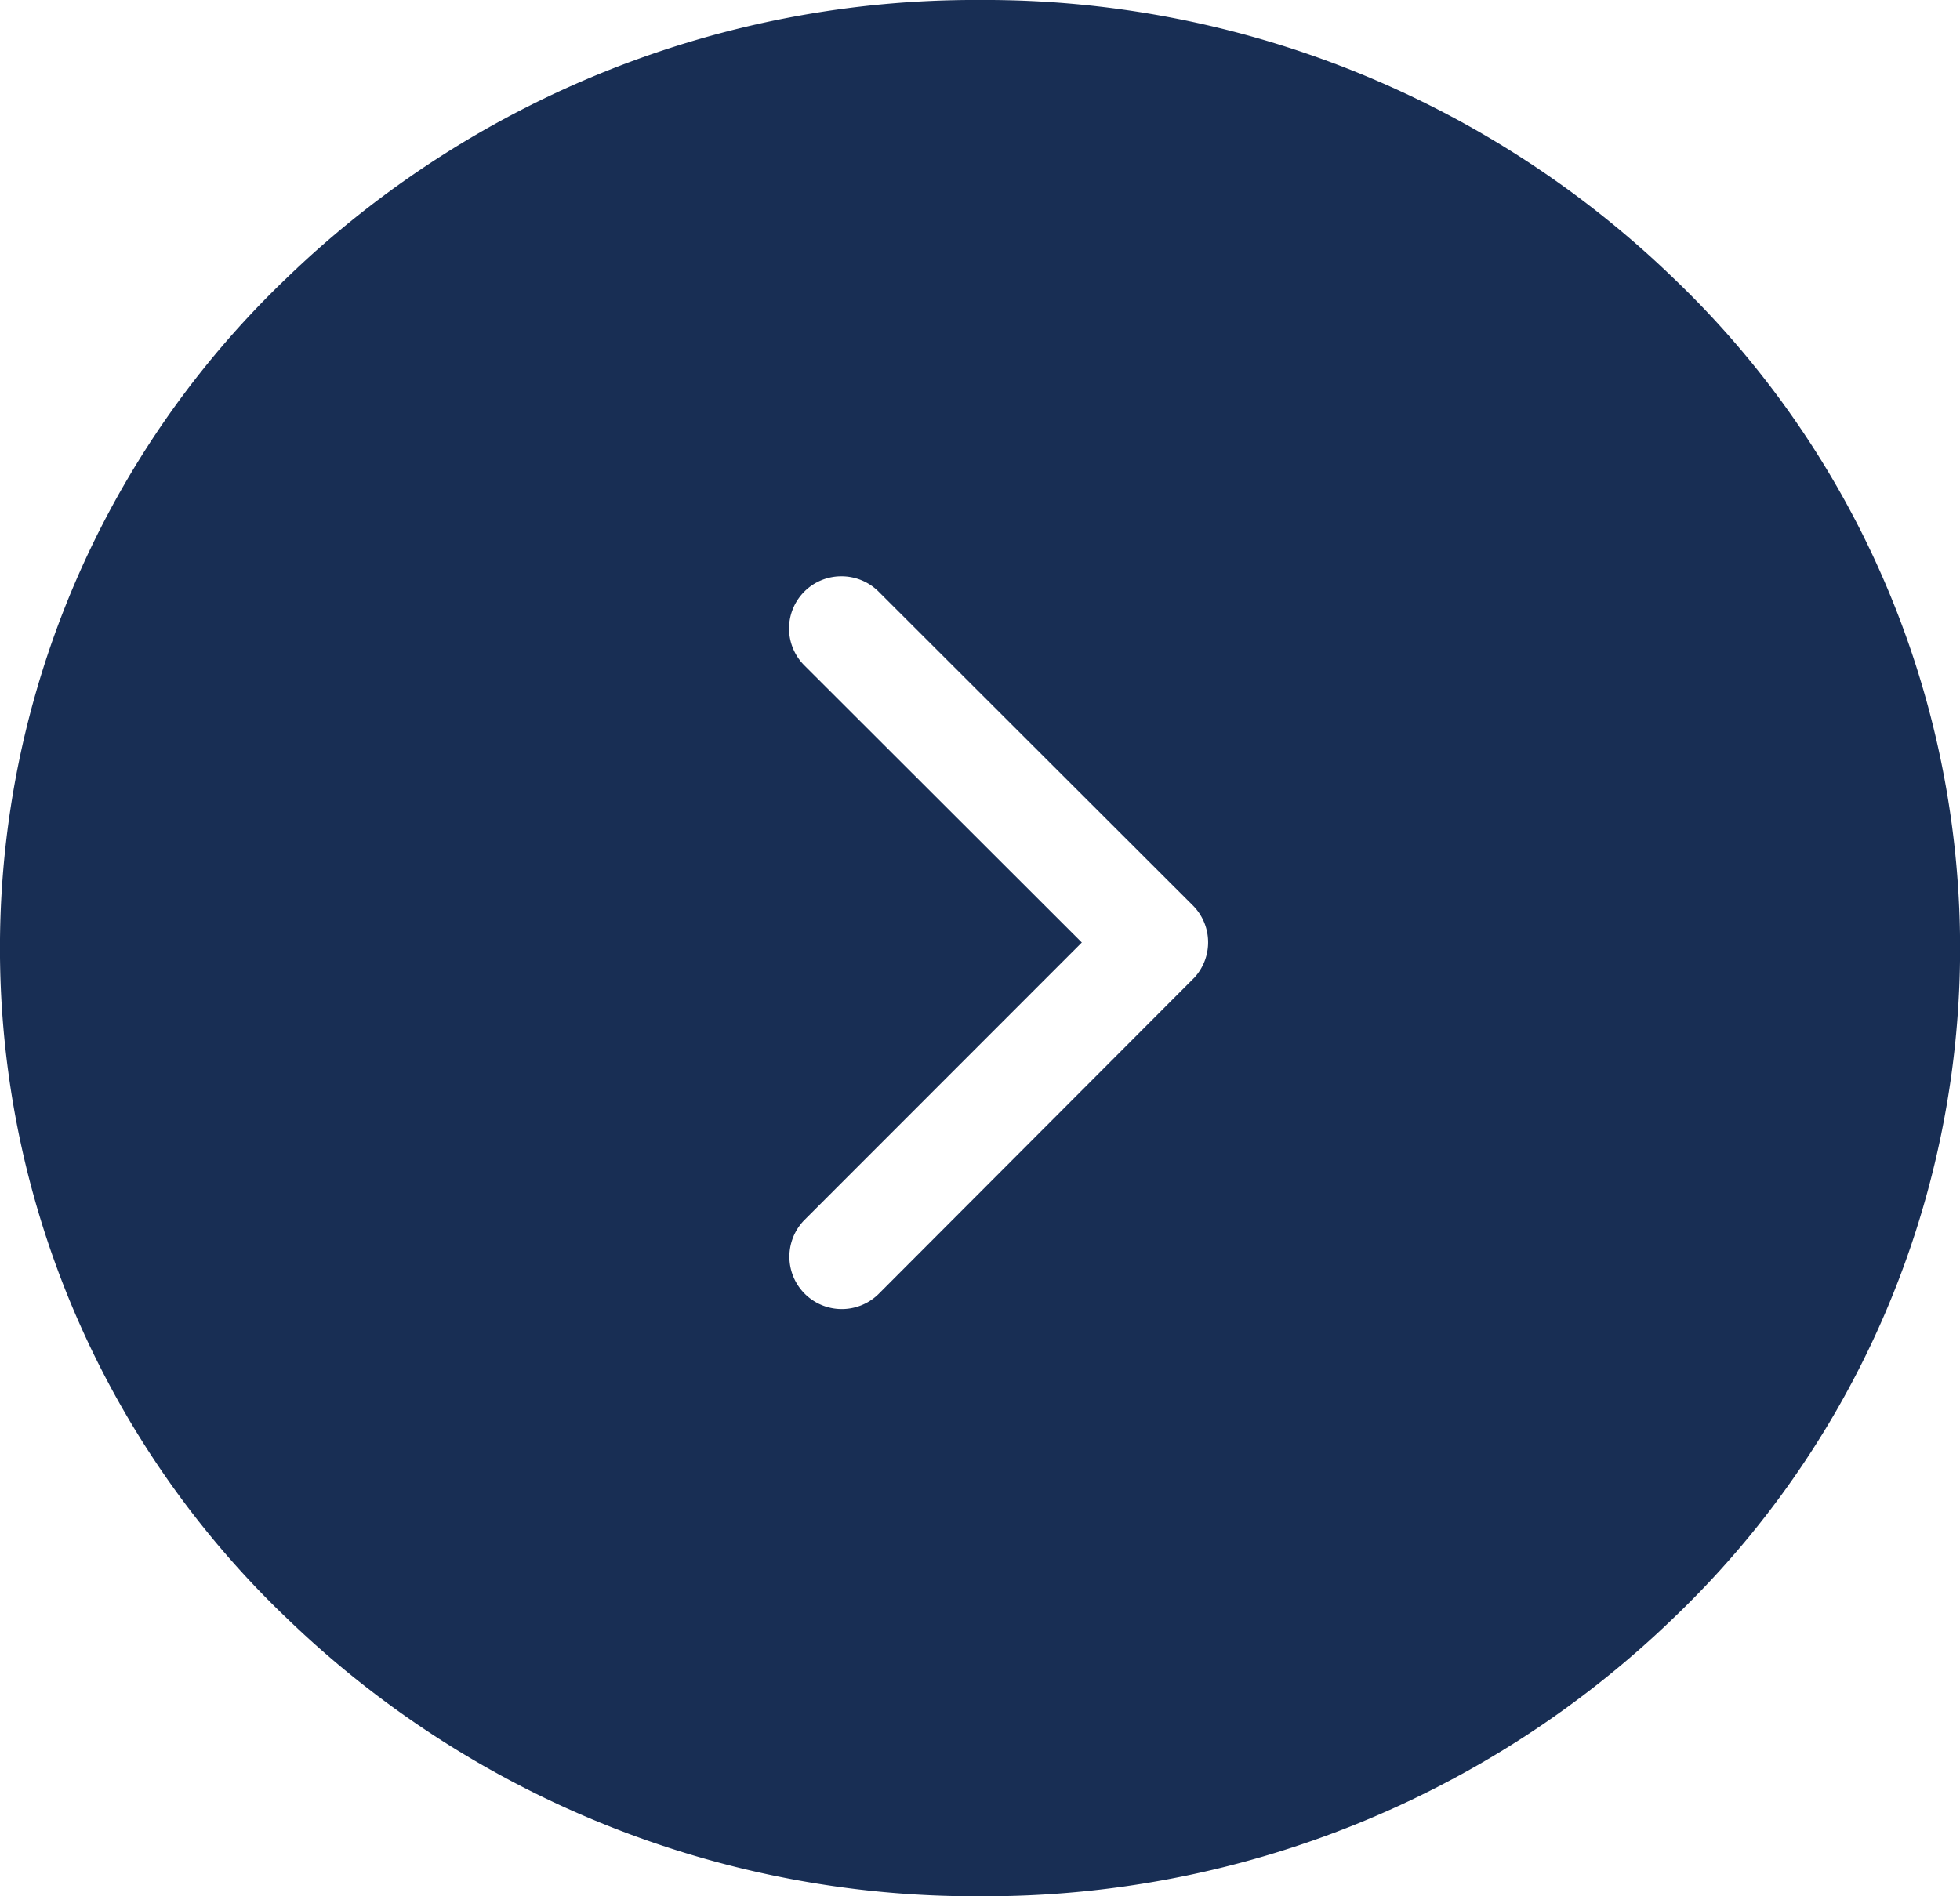 <svg xmlns="http://www.w3.org/2000/svg" width="39.975" height="38.685" viewBox="0 0 39.975 38.685">
  <g id="Group_13890" data-name="Group 13890" transform="translate(0 0)">
    <path id="Subtraction_6" data-name="Subtraction 6" d="M19.988,38.685A20.2,20.2,0,0,1,5.855,33.018a18.9,18.9,0,0,1,0-27.354A20.2,20.2,0,0,1,19.988,0,20.2,20.2,0,0,1,34.121,5.665a18.9,18.9,0,0,1,0,27.354A20.2,20.2,0,0,1,19.988,38.685ZM17.161,11.757a1.065,1.065,0,0,0-.753,1.821l5.656,5.65-5.652,5.655a1.068,1.068,0,0,0,1.513,1.509l6.435-6.448a1.065,1.065,0,0,0-.032-1.473l-6.407-6.4A1.073,1.073,0,0,0,17.161,11.757Z" transform="translate(0 0)" fill="#182e54"/>
  </g>
</svg>
